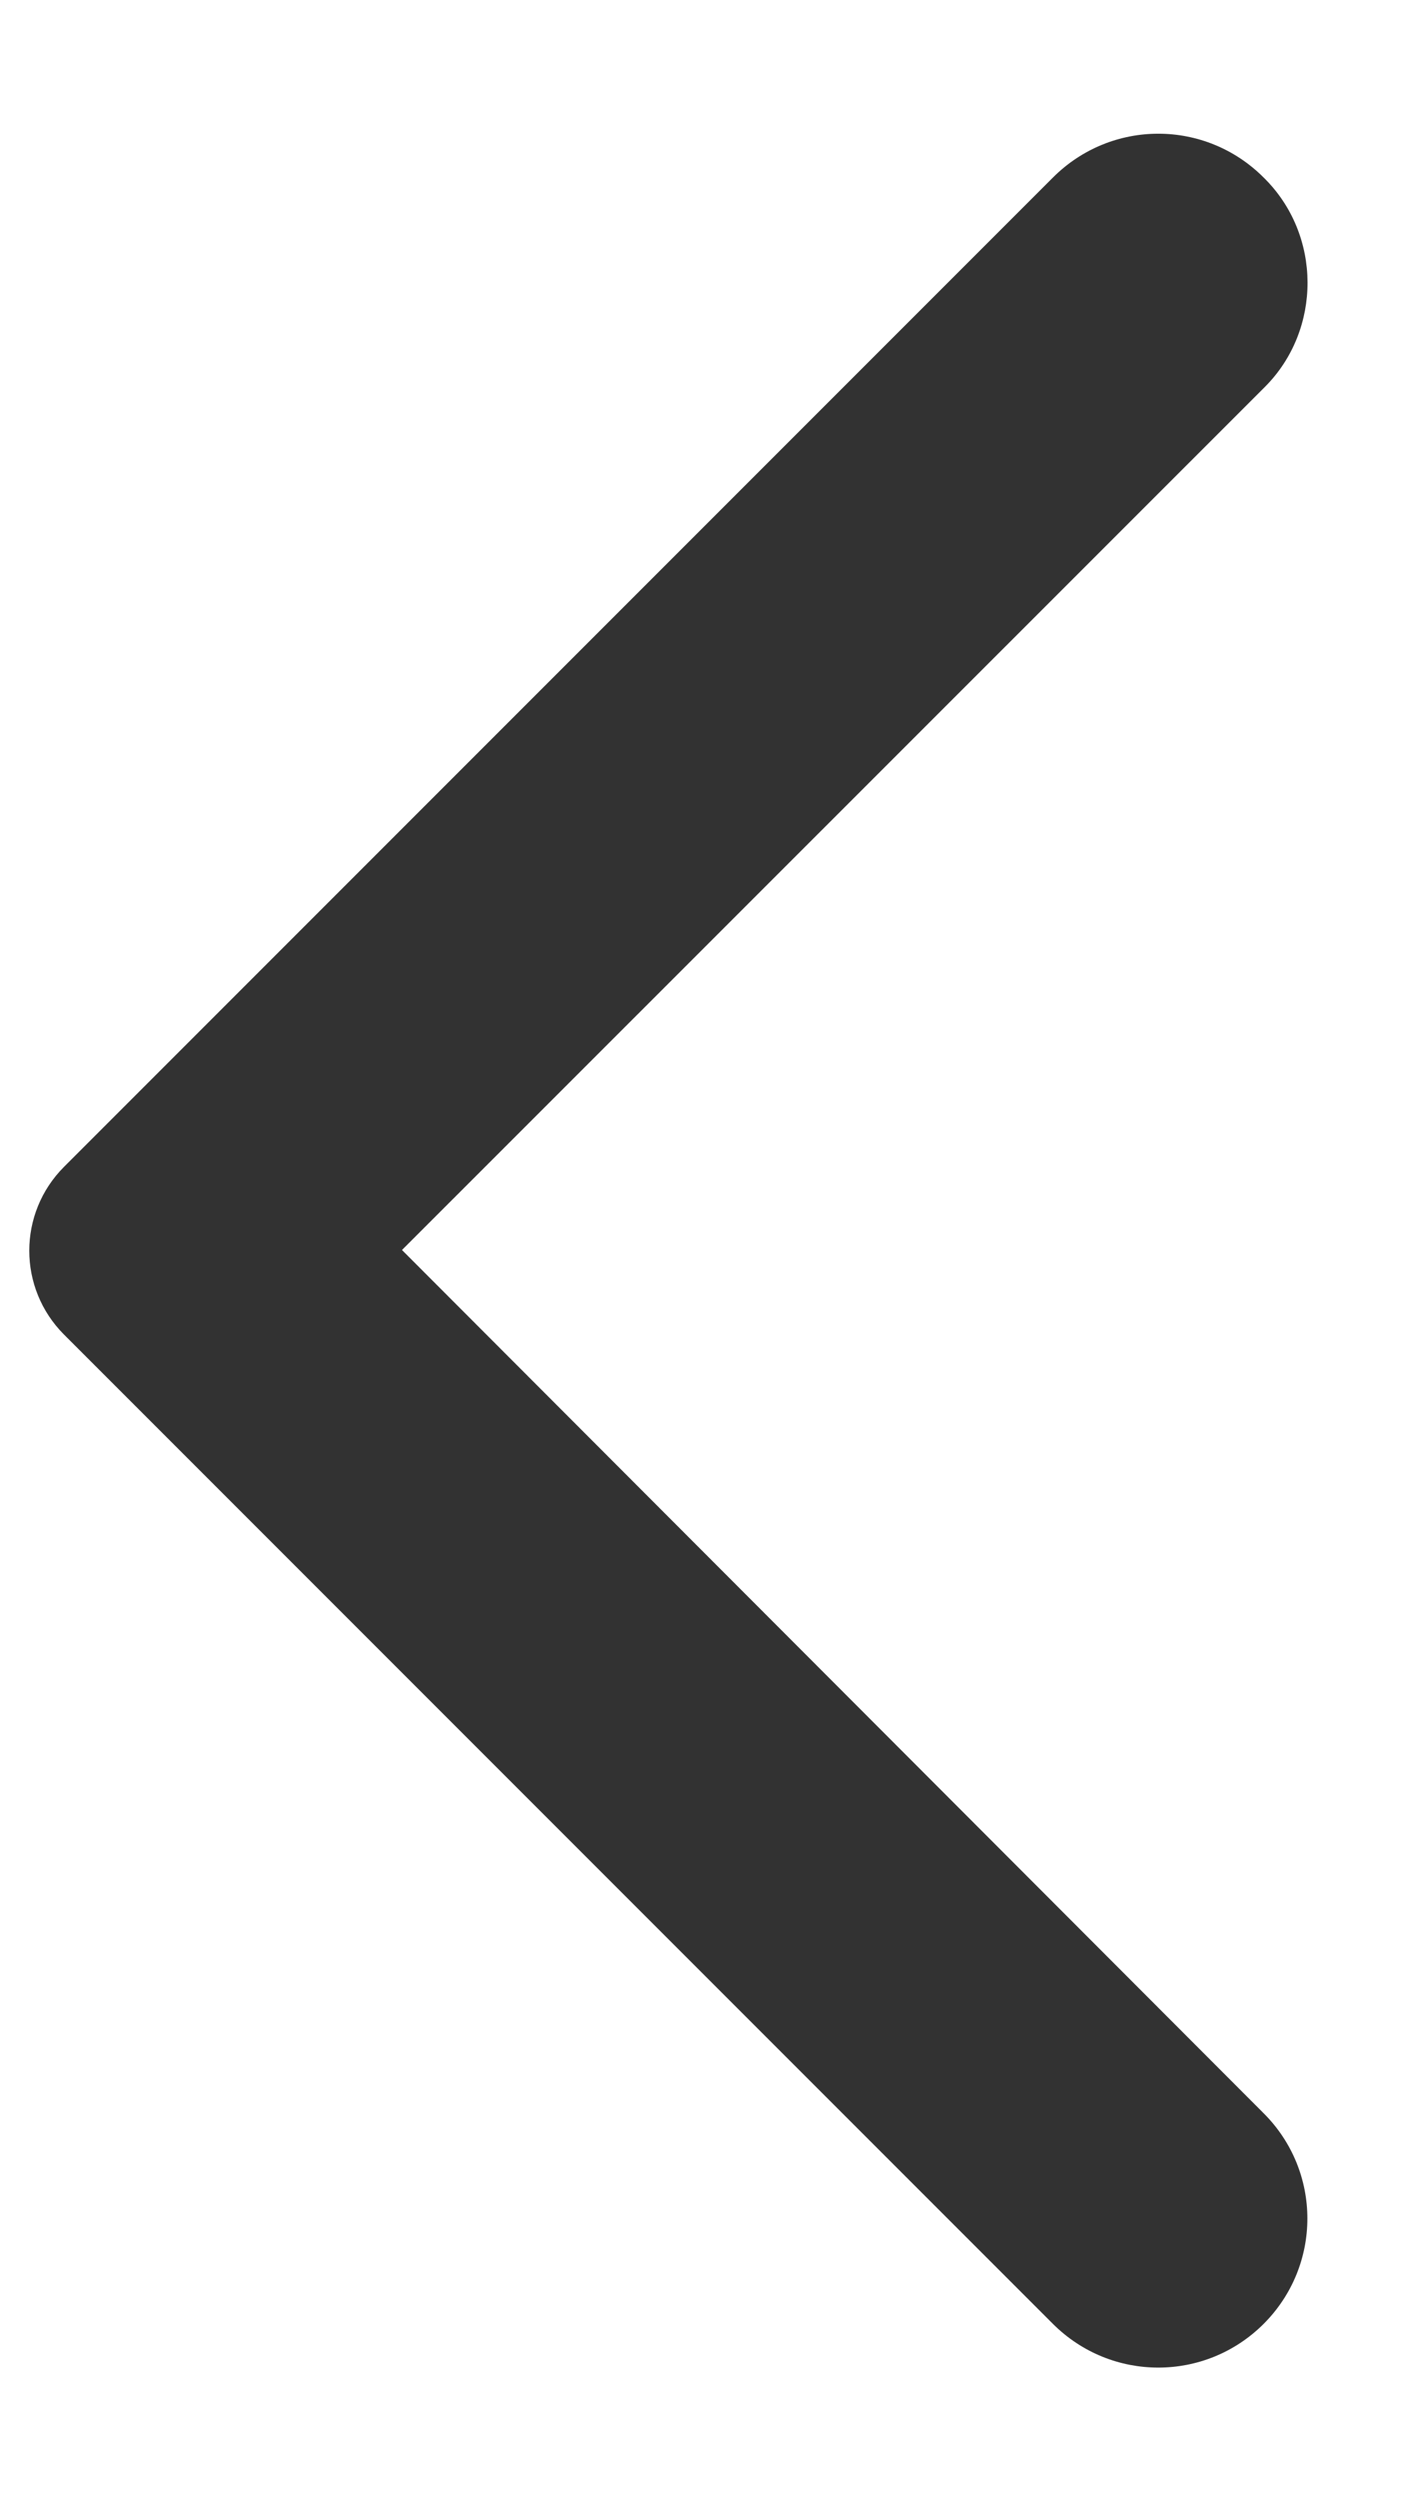 <svg width="8" height="14" viewBox="0 0 8 14" fill="none" xmlns="http://www.w3.org/2000/svg">
  <path d="M7.079 0.994C6.752 0.667 6.226 0.667 5.899 0.994L0.359 6.534C0.099 6.794 0.099 7.214 0.359 7.474L5.899 13.014C6.226 13.34 6.752 13.34 7.079 13.014C7.406 12.687 7.406 12.16 7.079 11.834L2.252 7L7.086 2.167C7.406 1.847 7.406 1.314 7.079 0.994Z" fill="#323232"/>
  </svg>
